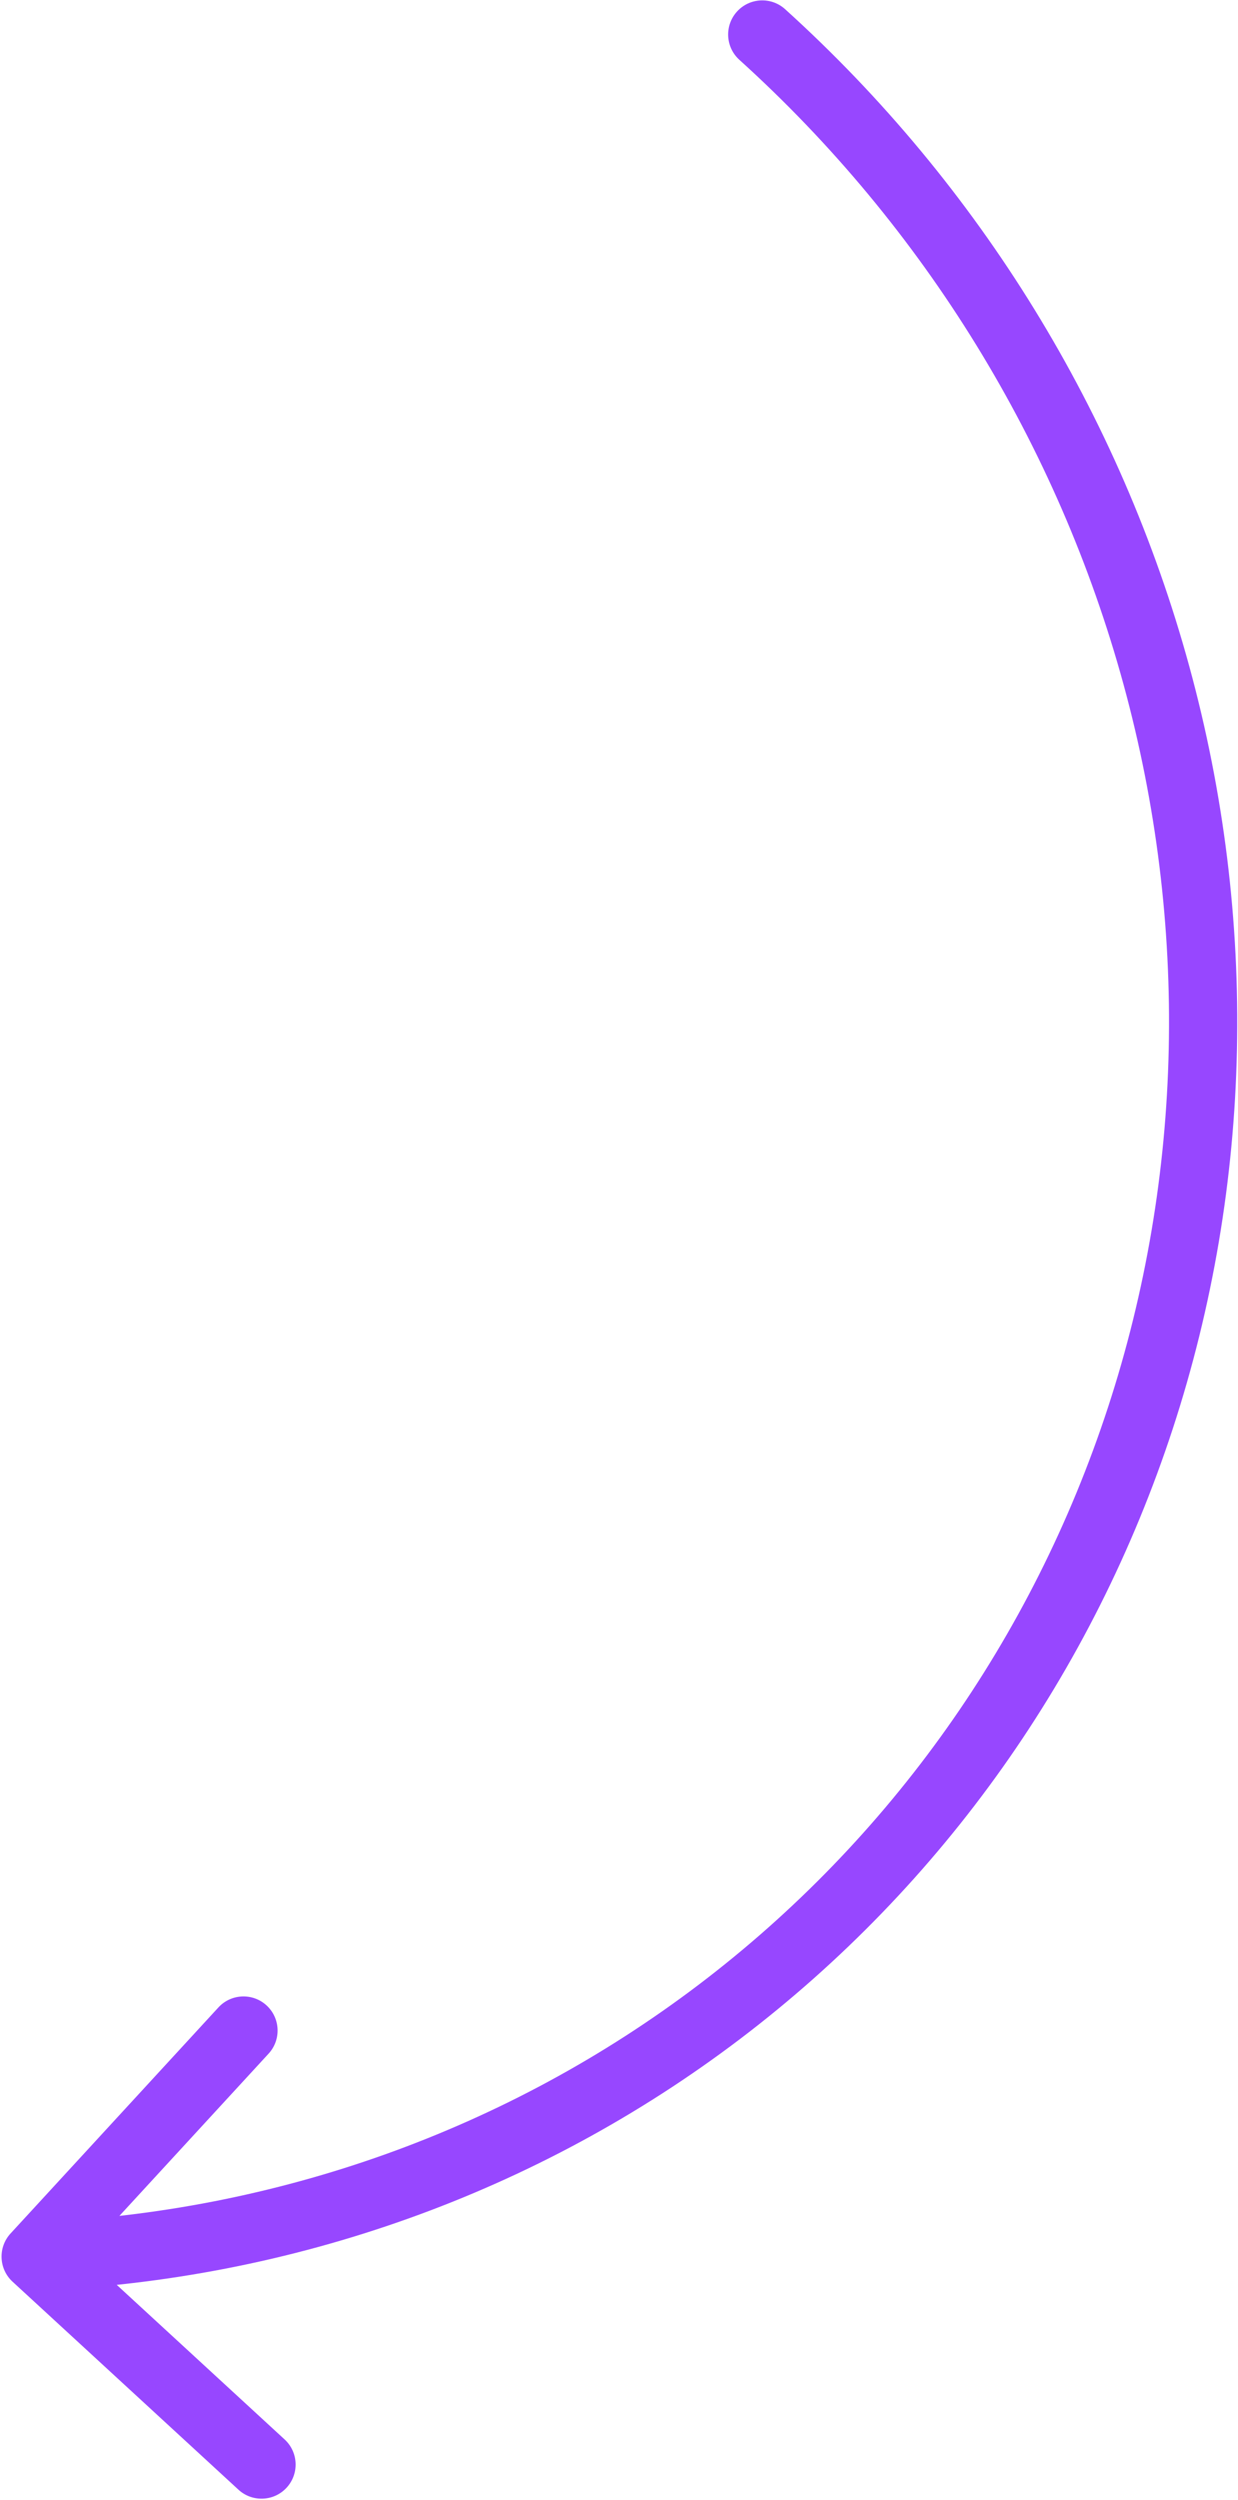 <svg width="726" height="1465" viewBox="0 0 726 1465" fill="none" xmlns="http://www.w3.org/2000/svg">
<path d="M6.193 1308.88C-1.286 1317.01 -0.76 1329.66 7.368 1337.14L139.826 1459.02C147.954 1466.5 160.606 1465.97 168.086 1457.84C175.565 1449.71 175.039 1437.06 166.91 1429.58L49.171 1321.24L157.51 1203.5C164.989 1195.38 164.463 1182.72 156.334 1175.24C148.206 1167.77 135.554 1168.29 128.075 1176.42L6.193 1308.88ZM678.172 395.867L697.463 390.59L697.463 390.59L678.172 395.867ZM460.415 5.389C452.223 -2.02 439.575 -1.384 432.167 6.809C424.758 15.001 425.394 27.648 433.586 35.057L460.415 5.389ZM21.742 1342.4C171.929 1336.16 315.427 1284.84 434.032 1194.87L409.858 1163C297.829 1247.98 162.206 1296.53 20.08 1302.44L21.742 1342.4ZM434.032 1194.87C552.635 1104.9 640.916 980.409 687.771 837.212L649.754 824.773C605.394 960.346 521.887 1078.02 409.858 1163L434.032 1194.87ZM687.771 837.212C734.623 694.026 737.947 538.602 697.463 390.59L658.88 401.143C697.343 541.763 694.119 689.188 649.754 824.773L687.771 837.212ZM697.463 390.59C656.98 242.583 574.488 108.545 460.415 5.389L433.586 35.057C542.013 133.107 620.417 260.519 658.88 401.143L697.463 390.59Z" fill="#9747FF"/>
</svg>
